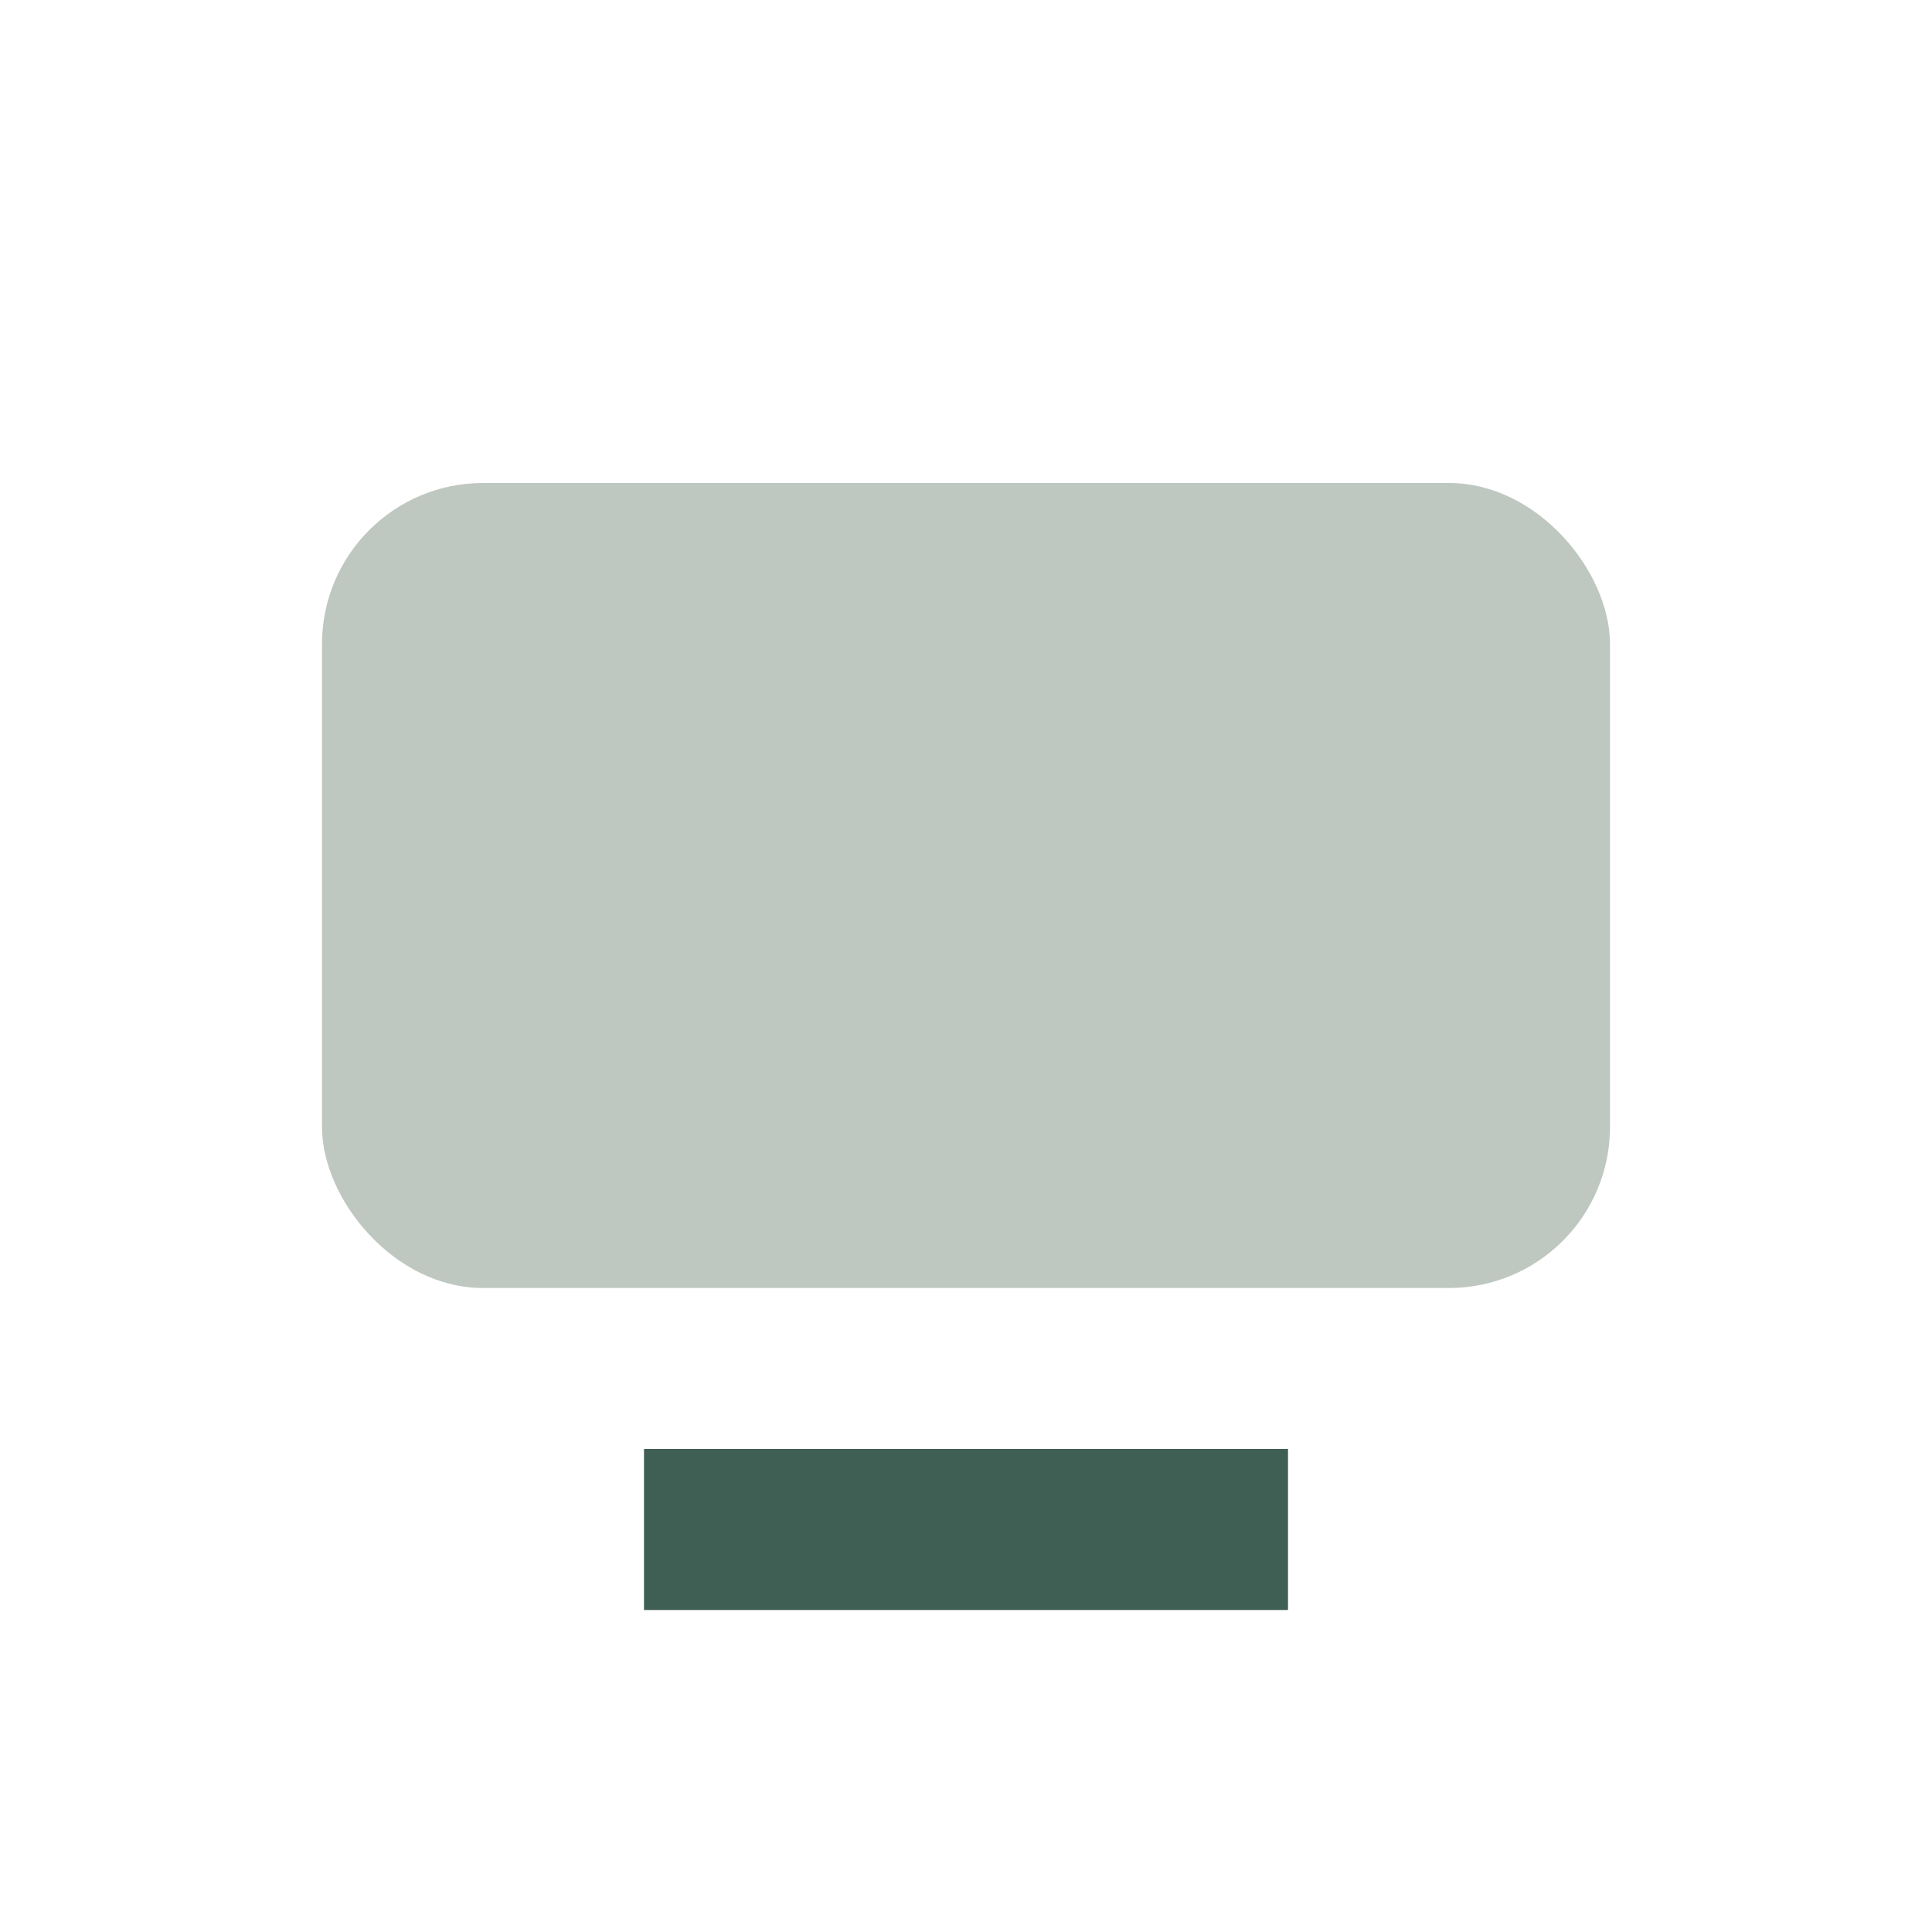 <?xml version="1.0" encoding="UTF-8"?>
<svg xmlns="http://www.w3.org/2000/svg" viewBox="0 0 24 24" width="24" height="24"><rect x="4" y="6" width="16" height="10" rx="2" fill="#BFC7C1"/><path d="M8 19h8" stroke="#3F5E54" stroke-width="2"/></svg>
